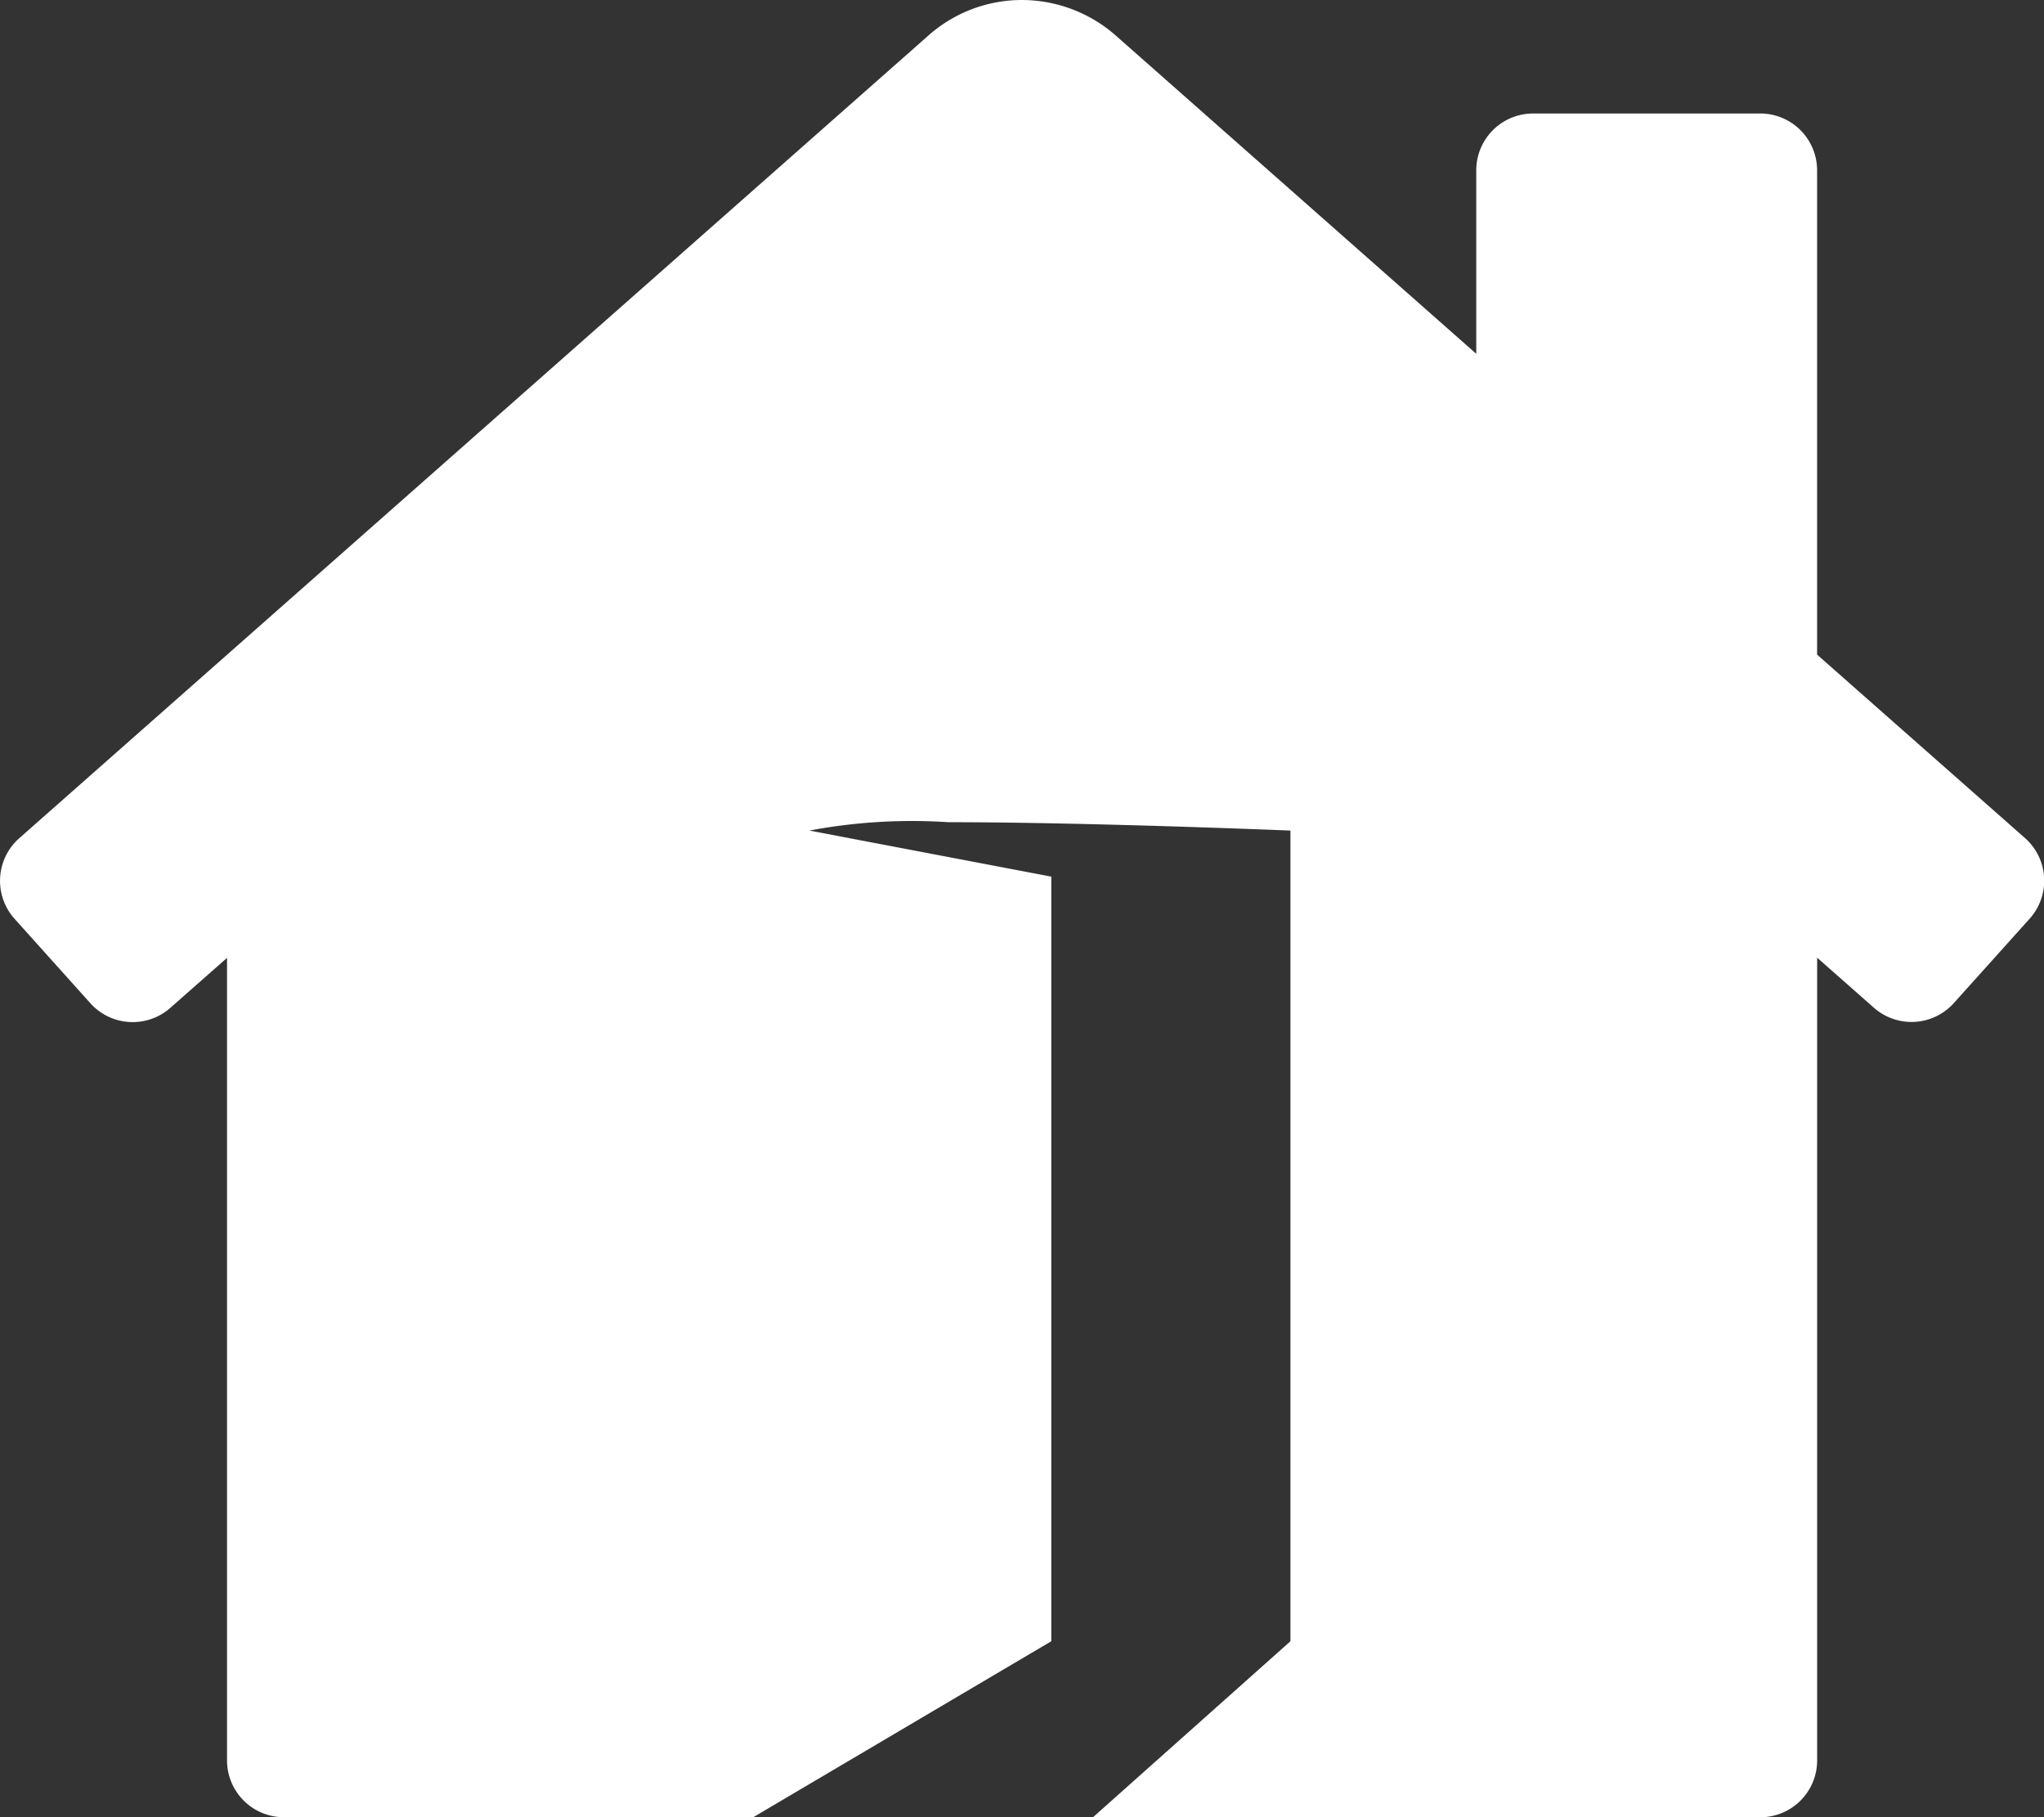 <svg xmlns="http://www.w3.org/2000/svg" width="46.727" height="41.535" viewBox="0 0 46.727 41.535">
  <rect x="0" y="0" width="46.727" height="41.535" fill="#333333" stroke="none"/>
  <path id="Exclusion_1" data-name="Exclusion 1" d="M17.223,41.536H6.49a1.3,1.3,0,0,1-1.3-1.3V21.894L3.9,23.031a1.3,1.3,0,0,1-1.834-.1L.332,21a1.3,1.3,0,0,1,.1-1.834L21.2.833A3.222,3.222,0,0,1,23.359,0a3.258,3.258,0,0,1,2.175.836l8.214,7.251V3.894a1.3,1.3,0,0,1,1.3-1.3h5.192a1.3,1.3,0,0,1,1.3,1.3V14.963l4.761,4.2a1.3,1.3,0,0,1,.1,1.833l-1.736,1.932a1.3,1.3,0,0,1-1.833.1l-1.291-1.138V40.237a1.3,1.3,0,0,1-1.3,1.3H24.986L29.5,37.514V18.984c-.028,0-4.6-.191-7.819-.191a12.686,12.686,0,0,0-3.178.191l5.53,1.053V37.514l-6.813,4.022Z" transform="translate(0)" fill="#fff"/>
</svg>
